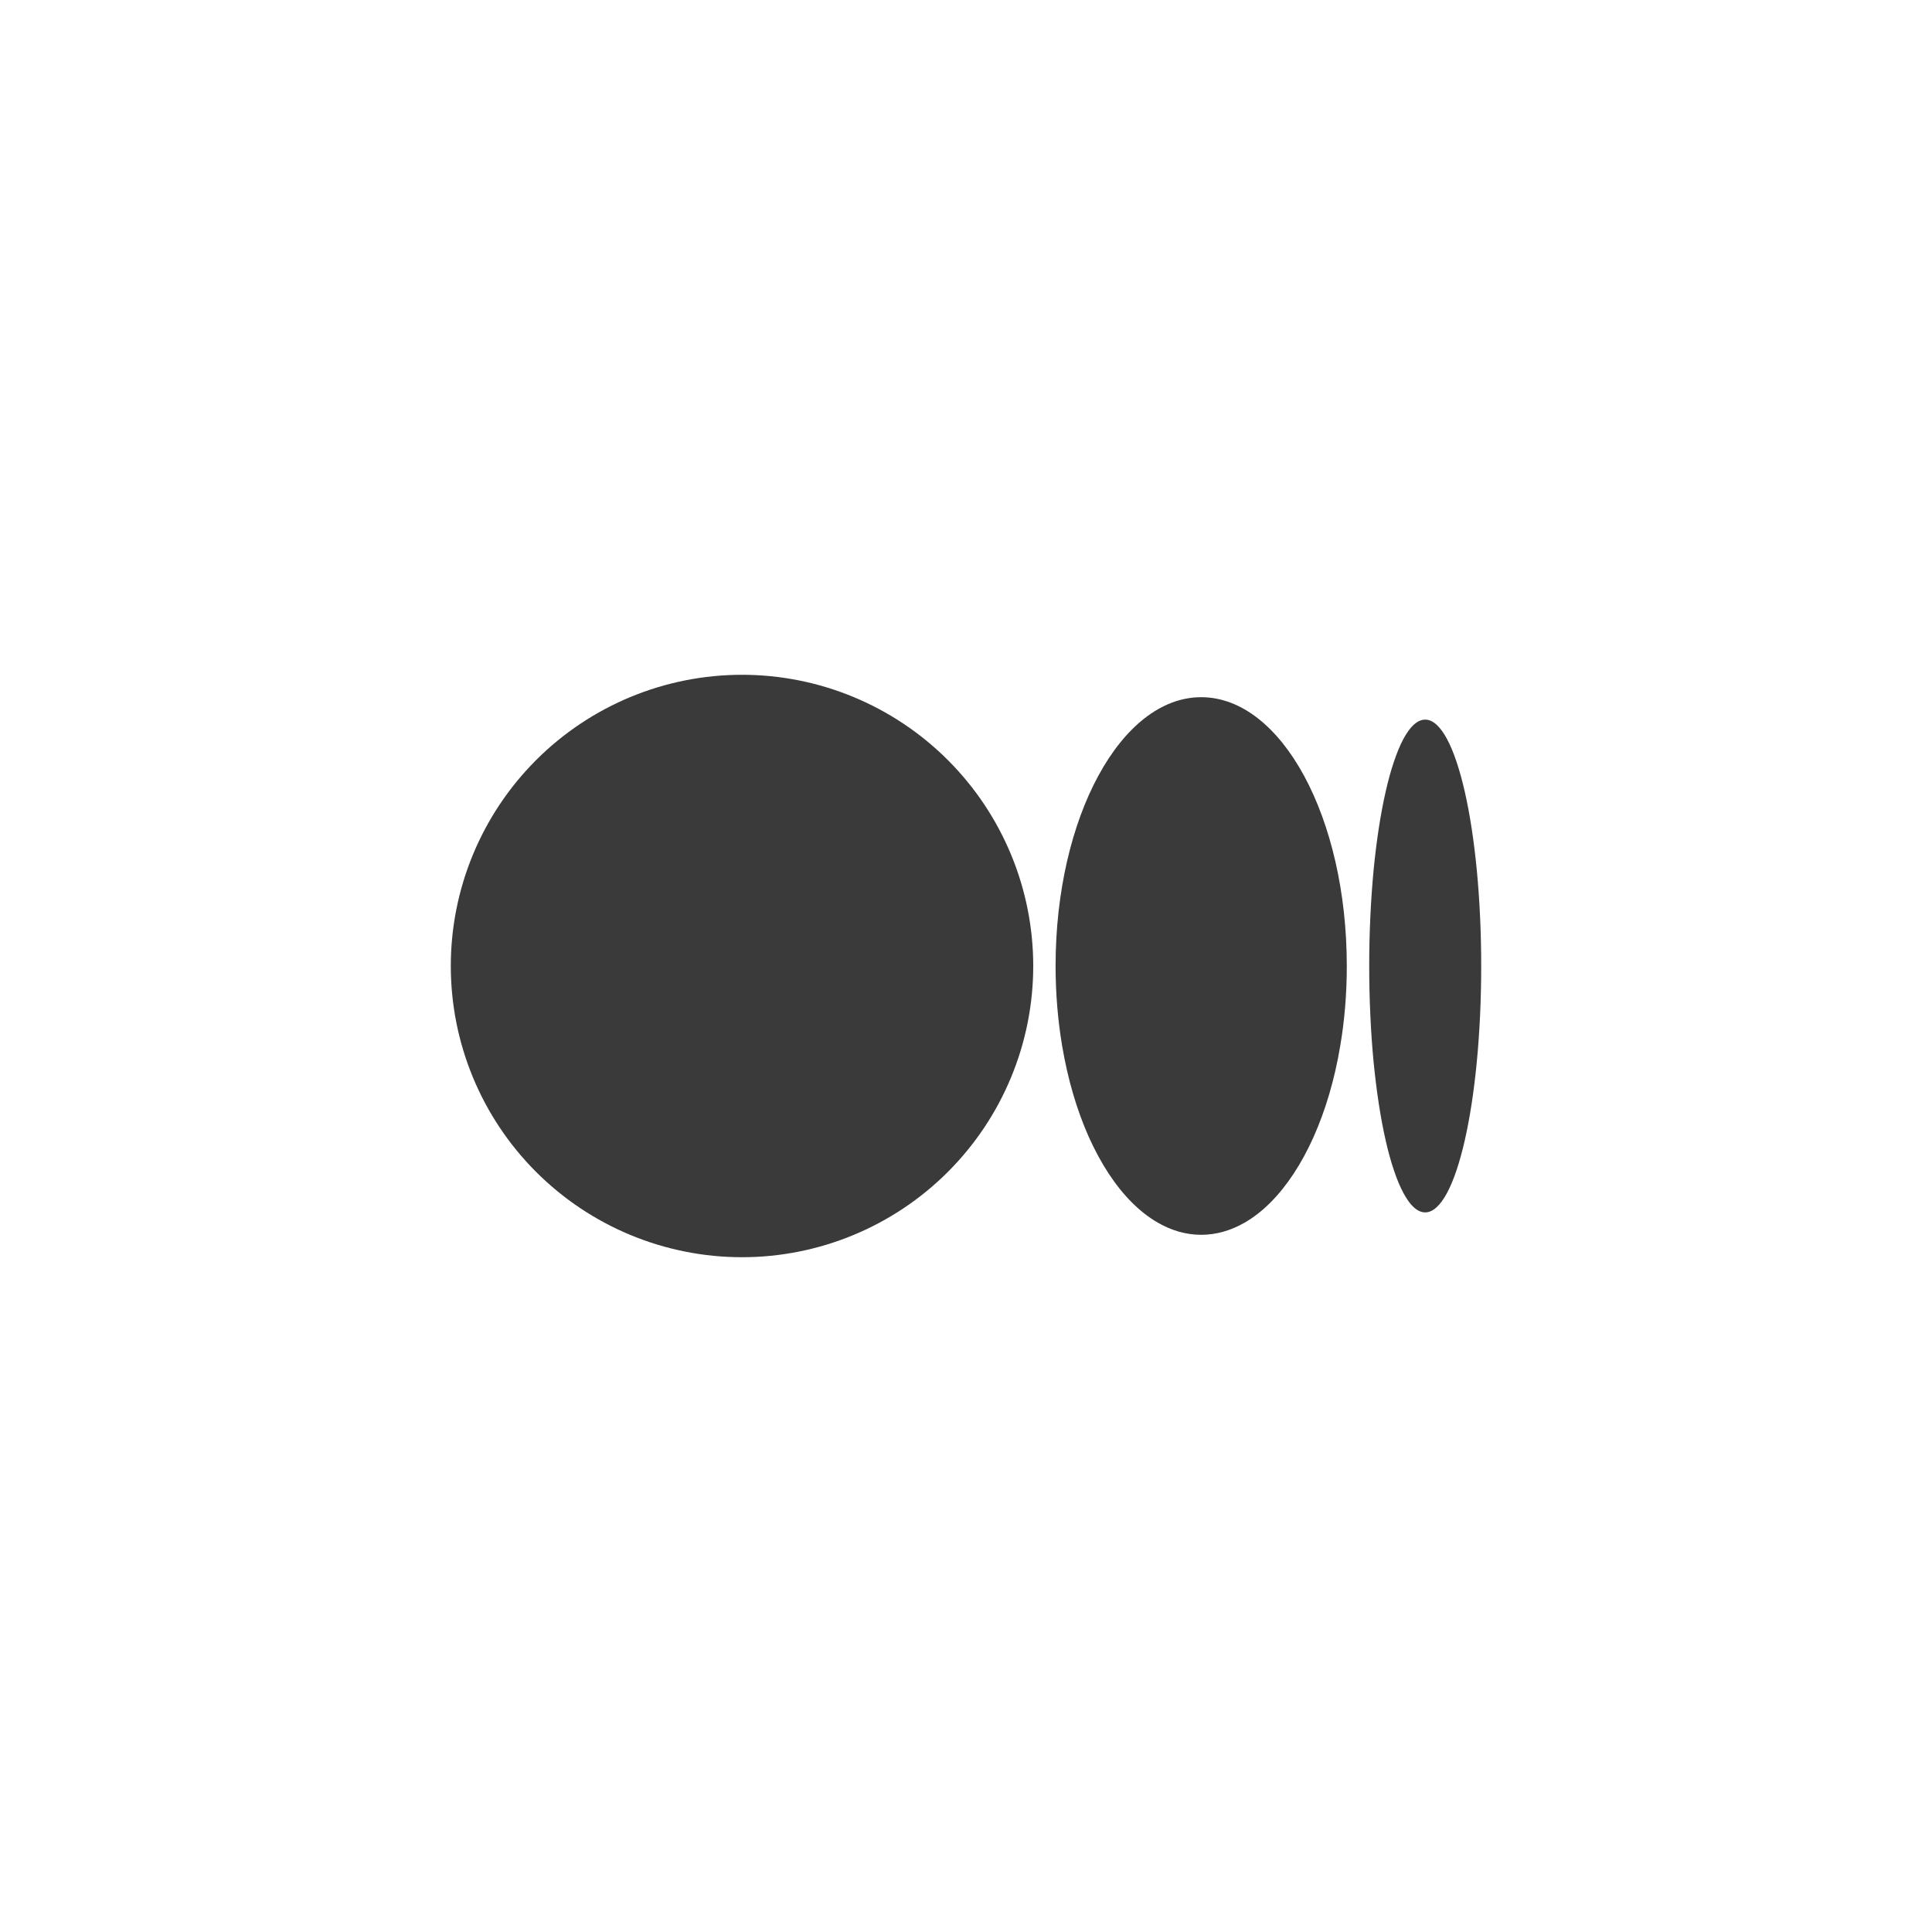 <svg width="30" height="30" viewBox="0 0 30 30" fill="none" xmlns="http://www.w3.org/2000/svg">
<g clip-path="url(#clip0_5272_36588)">
<path d="M11.522 10.478C10.322 10.478 9.172 10.955 8.324 11.803C7.476 12.651 7 13.801 7 15C7 16.199 7.476 17.349 8.324 18.197C9.172 19.045 10.322 19.522 11.522 19.522C12.721 19.522 13.871 19.045 14.719 18.197C15.567 17.349 16.044 16.199 16.044 15C16.044 13.801 15.567 12.651 14.719 11.803C13.871 10.955 12.721 10.478 11.522 10.478ZM18.652 10.826C17.404 10.826 16.391 12.695 16.391 15C16.391 15.432 16.427 15.849 16.493 16.241C16.581 16.764 16.723 17.242 16.907 17.655C17 17.861 17.102 18.051 17.214 18.221C17.437 18.561 17.697 18.824 17.98 18.986C18.192 19.108 18.418 19.174 18.652 19.174C18.886 19.174 19.112 19.108 19.325 18.986C19.608 18.824 19.867 18.561 20.09 18.221C20.202 18.051 20.305 17.861 20.397 17.655C20.581 17.243 20.724 16.764 20.811 16.241C20.878 15.849 20.913 15.432 20.913 15C20.913 12.695 19.901 10.826 18.652 10.826ZM22.13 11.174C22.04 11.174 21.953 11.234 21.872 11.346C21.817 11.421 21.765 11.518 21.716 11.636C21.692 11.695 21.668 11.759 21.645 11.827C21.598 11.965 21.555 12.122 21.516 12.295C21.437 12.641 21.374 13.053 21.329 13.511C21.308 13.74 21.29 13.98 21.279 14.229C21.267 14.478 21.261 14.736 21.261 15C21.261 15.264 21.267 15.522 21.279 15.771C21.29 16.02 21.307 16.261 21.329 16.489C21.374 16.947 21.437 17.359 21.516 17.706C21.555 17.879 21.598 18.035 21.645 18.173C21.668 18.242 21.692 18.306 21.716 18.364C21.766 18.482 21.818 18.58 21.872 18.654C21.953 18.766 22.04 18.826 22.13 18.826C22.611 18.826 23 17.113 23 15C23 12.887 22.611 11.174 22.13 11.174Z" fill="black" fill-opacity="0.77"/>
</g>
<defs>
<clipPath id="clip0_5272_36588">
<rect width="30" height="30" fill="white"/>
</clipPath>
</defs>
</svg>
